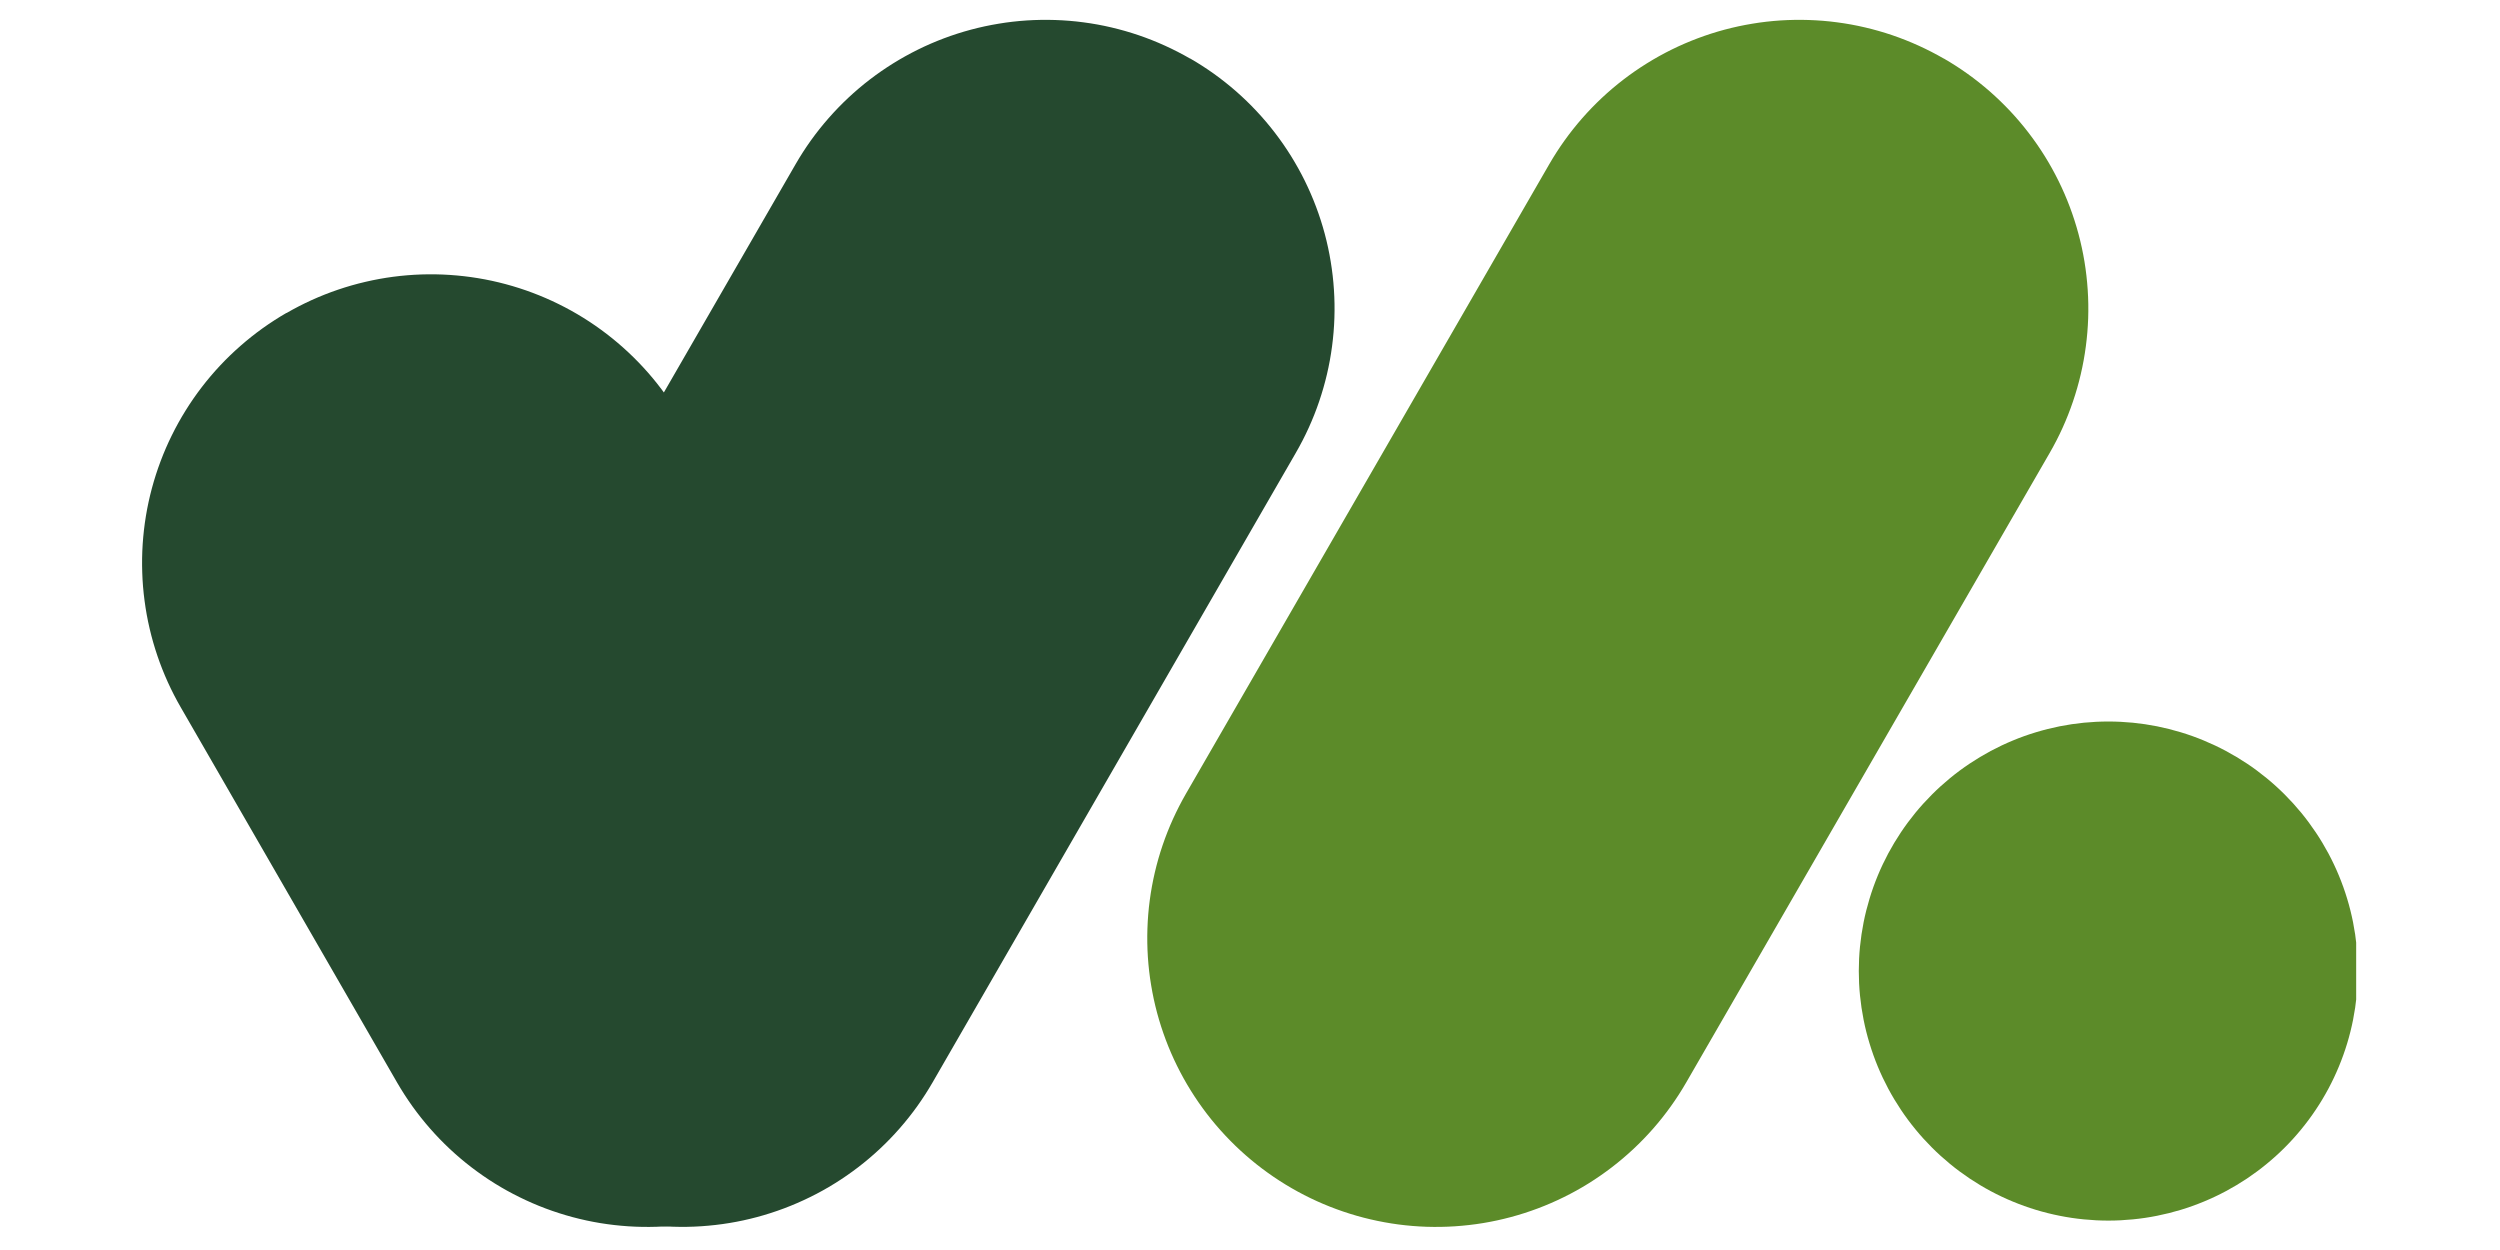<svg xmlns="http://www.w3.org/2000/svg" xmlns:xlink="http://www.w3.org/1999/xlink" width="500" zoomAndPan="magnify" viewBox="0 0 375 187.5" height="250" preserveAspectRatio="xMidYMid meet" version="1.0"><defs><clipPath id="2f1a0af735"><path d="M 21.309 41 L 141 41 L 141 184.312 L 21.309 184.312 Z M 21.309 41 " clip-rule="nonzero"/></clipPath><clipPath id="3183f888b5"><path d="M 59 2.551 L 201 2.551 L 201 184.312 L 59 184.312 Z M 59 2.551 " clip-rule="nonzero"/></clipPath><clipPath id="2450ea0dc1"><path d="M 172 2.551 L 314 2.551 L 314 184.312 L 172 184.312 Z M 172 2.551 " clip-rule="nonzero"/></clipPath><clipPath id="10aa8411e5"><path d="M 278 108 L 353.426 108 L 353.426 184 L 278 184 Z M 278 108 " clip-rule="nonzero"/></clipPath></defs><g clip-path="url(#2f1a0af735)"><path fill="#25492f" d="M 42.973 46.957 C 44.203 46.246 45.461 45.598 46.754 45.012 C 48.047 44.426 49.363 43.906 50.707 43.449 C 52.051 42.992 53.414 42.602 54.797 42.281 C 56.176 41.957 57.57 41.703 58.977 41.516 C 60.387 41.332 61.797 41.215 63.215 41.168 C 64.633 41.121 66.051 41.145 67.469 41.238 C 68.883 41.332 70.289 41.492 71.691 41.723 C 73.09 41.953 74.477 42.254 75.848 42.621 C 77.219 42.988 78.566 43.422 79.895 43.922 C 81.223 44.422 82.523 44.984 83.797 45.613 C 85.066 46.238 86.309 46.926 87.512 47.676 C 88.719 48.426 89.883 49.234 91.008 50.098 C 92.133 50.961 93.215 51.879 94.25 52.848 C 95.285 53.816 96.27 54.836 97.207 55.902 C 98.141 56.969 99.023 58.082 99.848 59.234 C 100.676 60.387 101.441 61.578 102.152 62.809 L 134.594 119.047 C 135.305 120.277 135.953 121.539 136.539 122.828 C 137.125 124.121 137.645 125.441 138.102 126.785 C 138.559 128.125 138.949 129.488 139.27 130.871 C 139.594 132.254 139.848 133.648 140.031 135.055 C 140.219 136.461 140.336 137.875 140.383 139.293 C 140.43 140.711 140.406 142.125 140.312 143.543 C 140.219 144.957 140.059 146.367 139.828 147.766 C 139.598 149.168 139.297 150.551 138.93 151.922 C 138.562 153.293 138.129 154.641 137.629 155.969 C 137.129 157.297 136.566 158.598 135.938 159.871 C 135.312 161.145 134.625 162.383 133.875 163.586 C 133.125 164.793 132.316 165.957 131.453 167.082 C 130.59 168.207 129.672 169.289 128.703 170.324 C 127.734 171.359 126.715 172.348 125.648 173.281 C 124.582 174.215 123.469 175.098 122.316 175.922 C 121.164 176.75 119.973 177.52 118.742 178.227 C 117.516 178.938 116.254 179.586 114.961 180.172 C 113.668 180.758 112.352 181.277 111.008 181.734 C 109.664 182.191 108.301 182.582 106.922 182.902 C 105.539 183.227 104.145 183.48 102.738 183.668 C 101.332 183.852 99.918 183.969 98.5 184.016 C 97.082 184.062 95.664 184.039 94.25 183.945 C 92.832 183.852 91.426 183.691 90.023 183.461 C 88.625 183.23 87.238 182.93 85.867 182.562 C 84.5 182.195 83.148 181.762 81.82 181.262 C 80.492 180.762 79.191 180.199 77.922 179.57 C 76.648 178.945 75.41 178.258 74.203 177.508 C 73 176.758 71.832 175.949 70.707 175.086 C 69.582 174.223 68.5 173.305 67.465 172.336 C 66.43 171.367 65.445 170.348 64.512 169.281 C 63.574 168.215 62.695 167.102 61.867 165.949 C 61.043 164.797 60.273 163.605 59.562 162.375 L 27.121 106.113 C 26.41 104.887 25.766 103.625 25.176 102.332 C 24.59 101.039 24.07 99.723 23.613 98.379 C 23.156 97.035 22.766 95.672 22.445 94.293 C 22.121 92.91 21.867 91.516 21.684 90.109 C 21.496 88.703 21.379 87.289 21.336 85.871 C 21.289 84.453 21.309 83.035 21.402 81.621 C 21.496 80.203 21.656 78.797 21.887 77.395 C 22.117 75.996 22.418 74.609 22.785 73.238 C 23.152 71.871 23.586 70.52 24.086 69.191 C 24.586 67.863 25.148 66.562 25.777 65.293 C 26.402 64.02 27.094 62.781 27.844 61.574 C 28.59 60.371 29.398 59.203 30.262 58.078 C 31.125 56.953 32.043 55.871 33.012 54.836 C 33.984 53.801 35 52.816 36.07 51.883 C 37.137 50.945 38.246 50.066 39.398 49.238 C 40.555 48.414 41.742 47.645 42.973 46.934 Z M 42.973 46.957 " fill-opacity="1" fill-rule="evenodd"/></g><g clip-path="url(#3183f888b5)"><path fill="#25492f" d="M 178.512 8.785 C 177.285 8.078 176.023 7.43 174.73 6.844 C 173.441 6.258 172.121 5.734 170.777 5.277 C 169.434 4.82 168.07 4.434 166.691 4.109 C 165.309 3.785 163.914 3.531 162.508 3.348 C 161.102 3.16 159.688 3.047 158.27 3 C 156.852 2.953 155.434 2.977 154.02 3.066 C 152.602 3.16 151.195 3.32 149.797 3.555 C 148.395 3.785 147.008 4.082 145.641 4.449 C 144.27 4.816 142.918 5.25 141.59 5.75 C 140.262 6.25 138.961 6.812 137.691 7.441 C 136.418 8.07 135.18 8.758 133.973 9.508 C 132.77 10.258 131.605 11.062 130.477 11.926 C 129.352 12.789 128.273 13.707 127.238 14.676 C 126.199 15.648 125.215 16.668 124.281 17.734 C 123.344 18.801 122.465 19.91 121.637 21.062 C 120.812 22.219 120.043 23.41 119.336 24.637 L 64.848 119.047 C 64.141 120.277 63.492 121.539 62.906 122.828 C 62.32 124.121 61.801 125.441 61.344 126.785 C 60.887 128.129 60.5 129.488 60.176 130.871 C 59.855 132.254 59.602 133.648 59.414 135.055 C 59.23 136.461 59.113 137.871 59.066 139.289 C 59.02 140.707 59.043 142.125 59.137 143.543 C 59.23 144.957 59.391 146.363 59.621 147.766 C 59.855 149.164 60.152 150.551 60.52 151.922 C 60.887 153.289 61.32 154.641 61.82 155.969 C 62.32 157.297 62.883 158.594 63.512 159.867 C 64.137 161.141 64.824 162.379 65.574 163.586 C 66.324 164.789 67.129 165.953 67.992 167.078 C 68.855 168.207 69.773 169.285 70.742 170.32 C 71.715 171.359 72.73 172.344 73.797 173.277 C 74.863 174.215 75.973 175.098 77.129 175.922 C 78.281 176.75 79.473 177.516 80.699 178.227 C 81.93 178.938 83.188 179.582 84.48 180.168 C 85.773 180.754 87.09 181.273 88.434 181.73 C 89.777 182.188 91.141 182.578 92.523 182.898 C 93.902 183.219 95.297 183.473 96.703 183.66 C 98.109 183.844 99.523 183.961 100.941 184.008 C 102.359 184.055 103.777 184.031 105.191 183.938 C 106.609 183.844 108.016 183.684 109.414 183.453 C 110.816 183.223 112.199 182.922 113.57 182.555 C 114.941 182.188 116.289 181.754 117.617 181.254 C 118.945 180.754 120.246 180.191 121.52 179.562 C 122.793 178.938 124.031 178.25 125.234 177.5 C 126.441 176.75 127.605 175.945 128.73 175.082 C 129.855 174.219 130.938 173.301 131.973 172.332 C 133.008 171.363 133.996 170.344 134.93 169.277 C 135.867 168.211 136.746 167.102 137.574 165.949 C 138.398 164.793 139.168 163.605 139.879 162.375 L 194.363 67.945 C 195.074 66.715 195.723 65.453 196.309 64.164 C 196.898 62.871 197.418 61.555 197.875 60.211 C 198.332 58.867 198.723 57.504 199.047 56.121 C 199.371 54.738 199.625 53.344 199.809 51.938 C 199.996 50.531 200.113 49.117 200.16 47.699 C 200.207 46.281 200.184 44.863 200.09 43.449 C 200 42.031 199.836 40.625 199.605 39.223 C 199.375 37.824 199.078 36.438 198.711 35.066 C 198.344 33.695 197.91 32.348 197.41 31.02 C 196.91 29.691 196.344 28.391 195.719 27.117 C 195.09 25.844 194.398 24.605 193.652 23.402 C 192.902 22.195 192.094 21.031 191.23 19.906 C 190.367 18.781 189.449 17.699 188.477 16.664 C 187.508 15.629 186.488 14.645 185.422 13.707 C 184.352 12.773 183.242 11.895 182.09 11.066 C 180.934 10.242 179.742 9.473 178.512 8.766 Z M 178.512 8.785 " fill-opacity="1" fill-rule="evenodd"/></g><g clip-path="url(#2450ea0dc1)"><path fill="#5c8b29" d="M 291.566 8.785 C 290.336 8.078 289.074 7.43 287.785 6.844 C 286.492 6.258 285.172 5.734 283.832 5.277 C 282.488 4.82 281.125 4.434 279.742 4.109 C 278.359 3.785 276.965 3.531 275.559 3.348 C 274.152 3.16 272.742 3.047 271.32 3 C 269.902 2.953 268.488 2.977 267.07 3.066 C 265.656 3.16 264.246 3.32 262.848 3.555 C 261.445 3.785 260.062 4.082 258.691 4.449 C 257.32 4.816 255.973 5.25 254.645 5.75 C 253.316 6.25 252.016 6.812 250.742 7.441 C 249.469 8.07 248.23 8.758 247.027 9.508 C 245.82 10.258 244.656 11.062 243.531 11.926 C 242.406 12.789 241.324 13.707 240.289 14.676 C 239.254 15.648 238.266 16.668 237.332 17.734 C 236.398 18.801 235.516 19.91 234.691 21.062 C 233.863 22.219 233.094 23.41 232.387 24.637 L 177.898 119.047 C 177.191 120.277 176.543 121.539 175.957 122.828 C 175.371 124.121 174.848 125.441 174.391 126.785 C 173.934 128.125 173.547 129.488 173.223 130.871 C 172.902 132.254 172.645 133.648 172.461 135.055 C 172.273 136.461 172.16 137.875 172.113 139.293 C 172.066 140.711 172.09 142.125 172.18 143.543 C 172.273 144.957 172.434 146.367 172.668 147.766 C 172.898 149.168 173.195 150.551 173.562 151.922 C 173.93 153.293 174.363 154.641 174.863 155.969 C 175.363 157.297 175.926 158.598 176.555 159.871 C 177.184 161.145 177.871 162.383 178.621 163.586 C 179.371 164.793 180.176 165.957 181.039 167.082 C 181.902 168.207 182.82 169.289 183.793 170.324 C 184.762 171.359 185.781 172.348 186.848 173.281 C 187.914 174.215 189.023 175.098 190.176 175.922 C 191.332 176.75 192.523 177.52 193.75 178.227 C 194.98 178.938 196.238 179.586 197.531 180.172 C 198.824 180.758 200.141 181.277 201.484 181.734 C 202.828 182.191 204.191 182.582 205.574 182.902 C 206.957 183.227 208.352 183.48 209.758 183.668 C 211.164 183.852 212.574 183.969 213.992 184.016 C 215.414 184.062 216.828 184.039 218.246 183.945 C 219.66 183.852 221.07 183.691 222.469 183.461 C 223.867 183.23 225.254 182.93 226.625 182.562 C 227.996 182.195 229.344 181.762 230.672 181.262 C 232 180.762 233.301 180.199 234.574 179.57 C 235.848 178.945 237.086 178.258 238.289 177.508 C 239.496 176.758 240.66 175.949 241.785 175.086 C 242.91 174.223 243.992 173.305 245.027 172.336 C 246.062 171.367 247.047 170.348 247.984 169.281 C 248.918 168.215 249.801 167.102 250.625 165.949 C 251.453 164.797 252.219 163.605 252.93 162.375 L 307.438 67.965 C 308.148 66.734 308.797 65.477 309.383 64.184 C 309.969 62.891 310.488 61.574 310.945 60.23 C 311.402 58.887 311.793 57.523 312.113 56.141 C 312.438 54.762 312.691 53.367 312.875 51.961 C 313.062 50.551 313.18 49.141 313.227 47.723 C 313.273 46.305 313.25 44.887 313.156 43.473 C 313.062 42.055 312.902 40.648 312.672 39.246 C 312.441 37.848 312.141 36.461 311.773 35.09 C 311.406 33.719 310.973 32.371 310.473 31.043 C 309.973 29.715 309.41 28.414 308.781 27.141 C 308.156 25.871 307.465 24.629 306.719 23.426 C 305.969 22.223 305.16 21.055 304.297 19.93 C 303.434 18.805 302.516 17.723 301.547 16.688 C 300.574 15.652 299.559 14.668 298.492 13.73 C 297.422 12.797 296.312 11.914 295.16 11.09 C 294.008 10.262 292.816 9.496 291.586 8.785 Z M 291.566 8.785 " fill-opacity="1" fill-rule="evenodd"/></g><g clip-path="url(#10aa8411e5)"><path fill="#5c8b29" d="M 278.82 145.656 C 278.82 144.434 278.879 143.207 279 141.988 C 279.121 140.77 279.301 139.559 279.539 138.355 C 279.777 137.152 280.078 135.965 280.434 134.793 C 280.789 133.617 281.199 132.465 281.668 131.332 C 282.137 130.199 282.664 129.094 283.238 128.012 C 283.816 126.934 284.449 125.883 285.129 124.863 C 285.809 123.844 286.539 122.859 287.316 121.91 C 288.094 120.965 288.918 120.059 289.785 119.191 C 290.648 118.324 291.559 117.5 292.504 116.723 C 293.453 115.945 294.438 115.215 295.457 114.535 C 296.477 113.855 297.523 113.227 298.605 112.648 C 299.688 112.07 300.793 111.547 301.926 111.078 C 303.059 110.605 304.211 110.195 305.387 109.84 C 306.559 109.484 307.746 109.188 308.949 108.945 C 310.152 108.707 311.363 108.527 312.582 108.406 C 313.801 108.289 315.023 108.227 316.25 108.227 C 317.477 108.227 318.699 108.289 319.918 108.406 C 321.141 108.527 322.352 108.707 323.555 108.945 C 324.754 109.188 325.941 109.484 327.117 109.84 C 328.289 110.195 329.441 110.605 330.574 111.078 C 331.707 111.547 332.812 112.07 333.895 112.648 C 334.977 113.227 336.027 113.855 337.047 114.535 C 338.066 115.215 339.047 115.945 339.996 116.723 C 340.945 117.5 341.852 118.324 342.719 119.191 C 343.586 120.059 344.406 120.965 345.184 121.91 C 345.961 122.859 346.691 123.844 347.371 124.863 C 348.055 125.883 348.684 126.934 349.262 128.012 C 349.84 129.094 350.363 130.199 350.832 131.332 C 351.301 132.465 351.715 133.617 352.07 134.793 C 352.426 135.965 352.723 137.152 352.961 138.355 C 353.199 139.559 353.379 140.77 353.5 141.988 C 353.621 143.207 353.68 144.434 353.68 145.656 C 353.68 146.883 353.621 148.105 353.5 149.328 C 353.379 150.547 353.199 151.758 352.961 152.961 C 352.723 154.164 352.426 155.352 352.07 156.523 C 351.715 157.695 351.301 158.848 350.832 159.98 C 350.363 161.113 349.84 162.223 349.262 163.301 C 348.684 164.383 348.055 165.434 347.371 166.453 C 346.691 167.473 345.961 168.457 345.184 169.402 C 344.406 170.352 343.586 171.258 342.719 172.125 C 341.852 172.992 340.945 173.812 339.996 174.59 C 339.047 175.371 338.066 176.098 337.047 176.781 C 336.027 177.461 334.977 178.09 333.895 178.668 C 332.812 179.246 331.707 179.77 330.574 180.238 C 329.441 180.707 328.289 181.121 327.117 181.477 C 325.941 181.832 324.754 182.129 323.555 182.367 C 322.352 182.609 321.141 182.789 319.918 182.906 C 318.699 183.027 317.477 183.09 316.25 183.09 C 315.023 183.09 313.801 183.027 312.582 182.906 C 311.363 182.789 310.152 182.609 308.949 182.367 C 307.746 182.129 306.559 181.832 305.387 181.477 C 304.211 181.121 303.059 180.707 301.926 180.238 C 300.793 179.77 299.688 179.246 298.605 178.668 C 297.523 178.09 296.477 177.461 295.457 176.781 C 294.438 176.098 293.453 175.371 292.504 174.59 C 291.559 173.812 290.648 172.992 289.785 172.125 C 288.918 171.258 288.094 170.352 287.316 169.402 C 286.539 168.457 285.809 167.473 285.129 166.453 C 284.449 165.434 283.816 164.383 283.238 163.301 C 282.664 162.223 282.137 161.113 281.668 159.98 C 281.199 158.848 280.789 157.695 280.434 156.523 C 280.074 155.352 279.777 154.164 279.539 152.961 C 279.301 151.758 279.121 150.547 279 149.328 C 278.879 148.105 278.82 146.883 278.82 145.656 Z M 278.82 145.656 " fill-opacity="1" fill-rule="evenodd"/></g></svg>